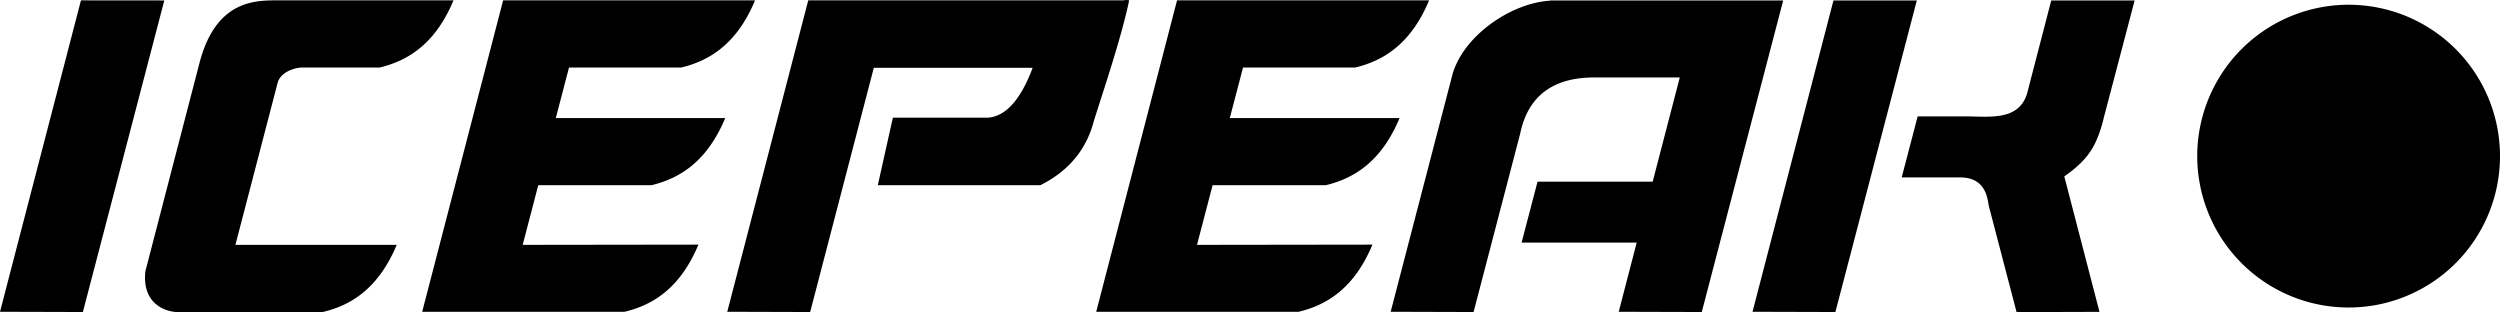 <svg id="Layer_1" data-name="Layer 1" xmlns="http://www.w3.org/2000/svg" viewBox="0 0 626.57 78.2"><defs><style>.cls-1{fill-rule:evenodd;}</style></defs><g id="Layer1000"><path id="path4" class="cls-1" d="M131,61.37l3.9-14.95h28.35c7.55-1.8,14.12-6.32,18.51-16.83H139.3l3.31-12.67h28.13c7.55-1.8,14.11-6.33,18.5-16.83H126.1L105.81,78.14l15,0v0h35.73c7.55-1.8,14.11-6.32,18.5-16.83ZM527.17,29.88,535,.11l-20.9,0-5.78,22.26c-1.69,8.14-9.5,6.8-15.7,6.8h-12l-4,15.29h14.58c6.8,0,6.9,5.67,7.3,7.33l6.91,26.43,20.78-.06-8.82-33.95c6-4.2,8.06-7.57,9.82-14.31ZM59,61.37,69.56,20.84c.81-3.15,5-3.92,6.07-3.92H95.15c7.56-1.8,14.12-6.33,18.51-16.83H69.85c-5.6,0-15.7-.3-19.86,15.72L36.43,68c-.81,7.64,4.28,9.89,7.55,10.19H45.2v0H80.92C88.48,76.4,95,71.88,99.43,61.37Zm241,0,3.91-14.95h28.35c7.55-1.8,14.12-6.32,18.51-16.83H308.22l3.32-12.67h28.12c7.56-1.8,14.12-6.33,18.51-16.83H295L274.74,78.14l15,0v0h35.72c7.56-1.8,14.12-6.32,18.51-16.83ZM460,78.2,480.41.11l-20.89,0L439.23,78.14Zm-33.49,0L446.92.11q-29.22,0-58.43,0l0,.06c-9.93.59-22,9-24.55,18.83L348.54,78.14l20.78.06L381,33.49c2.73-13.23,13.48-14.08,18.88-14.08H421l-6.79,26.12H385.35l-4,15.28h28.85l-4.5,17.33Zm-223.46,0L219,17h39.81q-4.5,12-11.2,12.49H223.78L220,46.42h40.74Q271.08,41.25,274,30.86c1.14-4,6.86-20.44,9-30.77a3,3,0,0,0-1.43,0q-39.54,0-79,0L182.27,78.14Zm-182.28,0L41.18.11,20.29.09,0,78.14Z"/><path id="path8" class="cls-1" d="M588.63,1.19a37.94,37.94,0,1,1-37.94,37.93A37.94,37.94,0,0,1,588.63,1.19Z"/></g></svg>
